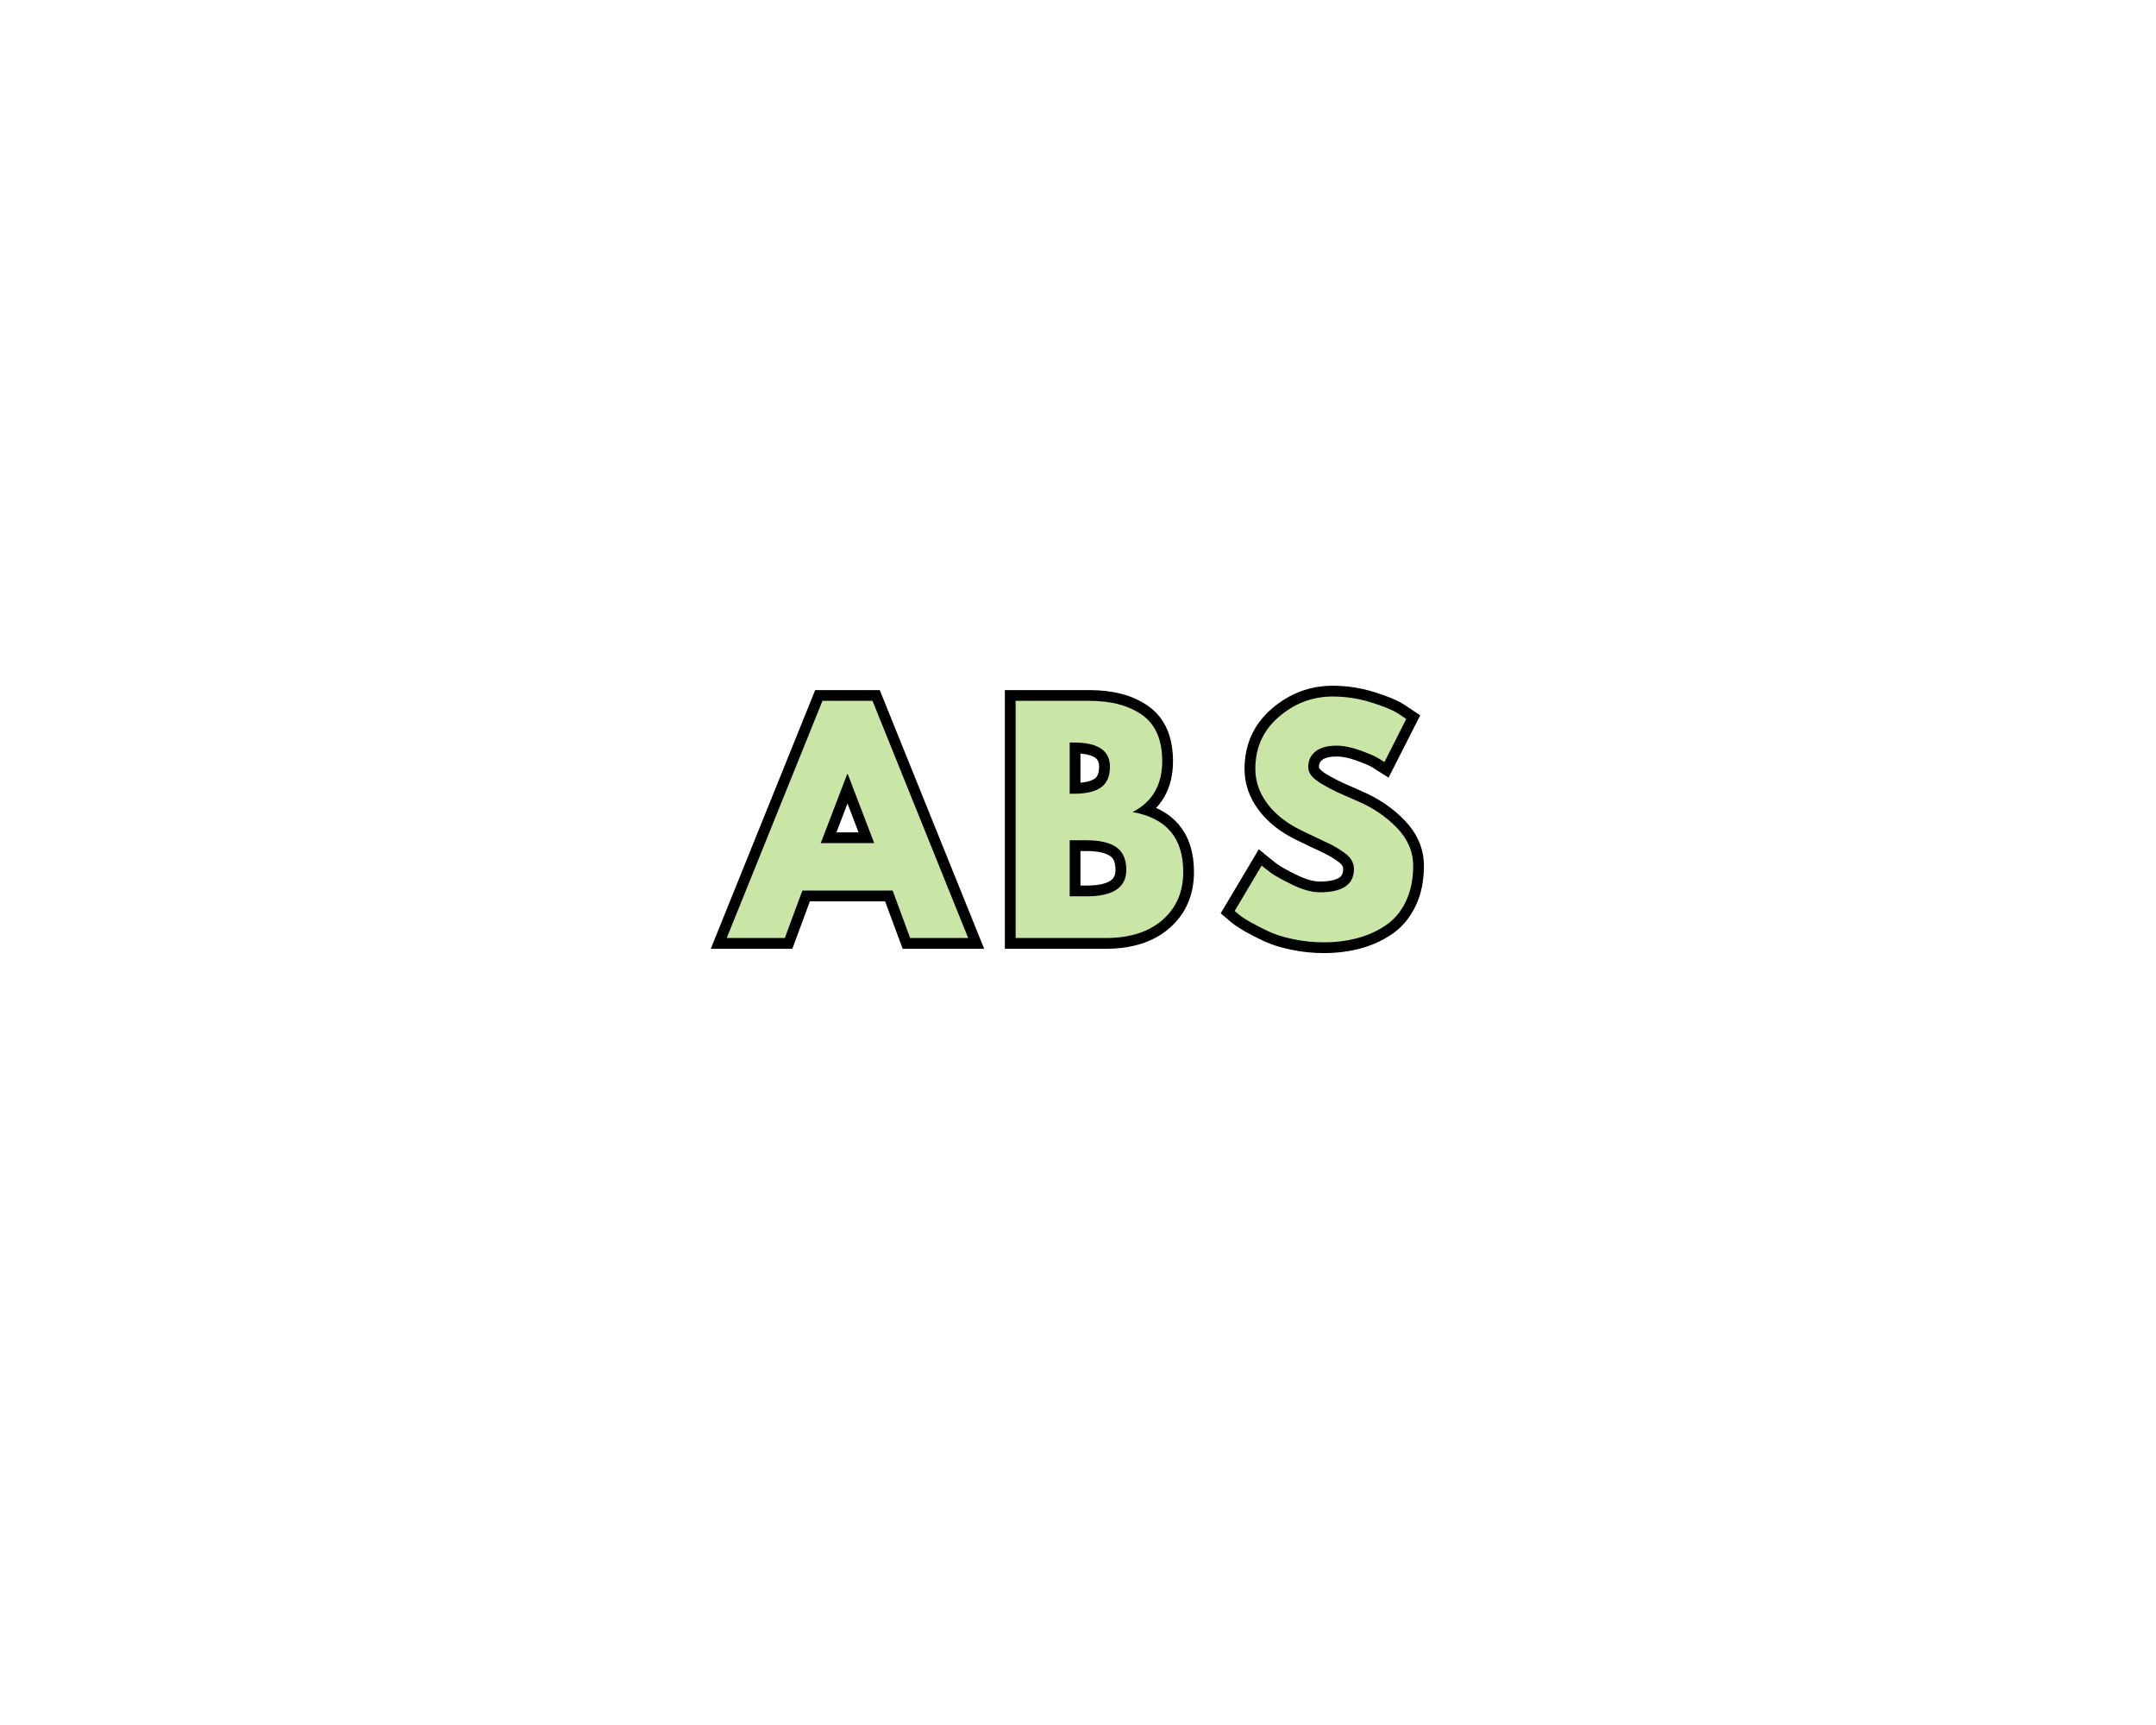 <svg version="1.0" preserveAspectRatio="xMidYMid meet" height="400" viewBox="0 0 375 300" zoomAndPan="magnify" width="500" xmlns:xlink="http://www.w3.org/1999/xlink" xmlns="http://www.w3.org/2000/svg"><defs><g></g></defs><path stroke-miterlimit="4" stroke-opacity="1" stroke-width="5" stroke="#000000" d="M 161.401 9.009 L 183.599 63.999 L 170.141 63.999 L 166.068 52.999 L 145.141 52.999 L 141.073 63.999 L 127.599 63.999 L 149.797 9.009 Z M 161.807 41.999 L 155.672 25.999 L 155.542 25.999 L 149.406 41.999 Z M 194.599 9.009 L 211.651 9.009 C 216.807 9.009 220.917 10.108 223.99 12.311 C 227.057 14.504 228.594 18.066 228.594 23.004 C 228.594 28.514 226.307 32.452 221.729 34.806 C 229.552 36.181 233.458 40.806 233.458 48.671 C 233.458 53.29 231.859 57.004 228.661 59.801 C 225.458 62.603 221.057 63.999 215.464 63.999 L 194.599 63.999 Z M 207.13 30.54 L 208.12 30.54 C 210.922 30.54 213.01 30.051 214.385 29.077 C 215.766 28.098 216.453 26.499 216.453 24.275 C 216.453 20.54 213.677 18.676 208.12 18.676 L 207.13 18.676 Z M 207.13 54.332 L 211.052 54.332 C 217.193 54.332 220.26 52.285 220.26 48.197 C 220.26 45.754 219.49 44.004 217.953 42.941 C 216.422 41.869 214.12 41.332 211.052 41.332 L 207.13 41.332 Z M 268.12 7.999 C 271.094 7.999 274 8.436 276.844 9.301 C 279.698 10.171 281.813 11.025 283.188 11.874 L 285.193 13.207 L 280.115 23.202 C 279.714 22.941 279.151 22.598 278.438 22.176 C 277.729 21.754 276.401 21.186 274.448 20.483 C 272.495 19.764 270.672 19.41 268.979 19.41 C 266.901 19.41 265.286 19.853 264.146 20.744 C 263.021 21.634 262.453 22.832 262.453 24.337 C 262.453 25.098 262.719 25.801 263.255 26.436 C 263.786 27.077 264.698 27.77 265.99 28.504 C 267.276 29.233 268.411 29.816 269.391 30.264 C 270.365 30.707 271.875 31.374 273.911 32.264 C 277.474 33.785 280.505 35.848 283.01 38.447 C 285.526 41.04 286.786 43.983 286.786 47.27 C 286.786 50.426 286.219 53.181 285.078 55.535 C 283.948 57.889 282.391 59.738 280.406 61.072 C 278.432 62.405 276.245 63.395 273.849 64.03 C 271.448 64.671 268.849 64.994 266.052 64.994 C 263.656 64.994 261.302 64.749 258.99 64.259 C 256.677 63.77 254.74 63.165 253.177 62.436 C 251.625 61.702 250.229 60.978 248.979 60.275 C 247.745 59.556 246.833 58.957 246.245 58.468 L 245.385 57.733 L 251.651 47.207 C 252.182 47.65 252.911 48.218 253.844 48.915 C 254.781 49.598 256.432 50.52 258.813 51.681 C 261.198 52.832 263.302 53.405 265.125 53.405 C 270.406 53.405 273.052 51.603 273.052 48.004 C 273.052 47.244 272.859 46.54 272.479 45.905 C 272.099 45.264 271.432 44.624 270.479 43.983 C 269.526 43.332 268.677 42.816 267.938 42.436 C 267.214 42.056 266.016 41.483 264.344 40.712 C 262.682 39.931 261.453 39.337 260.651 38.936 C 257.318 37.29 254.74 35.233 252.917 32.77 C 251.094 30.306 250.182 27.655 250.182 24.811 C 250.182 19.874 252.005 15.837 255.651 12.702 C 259.297 9.566 263.453 7.999 268.12 7.999 Z M 268.12 7.999" stroke-linejoin="miter" fill="none" transform="matrix(0.75, 0, 0, 0.75, 30.703, 115.134)" stroke-linecap="butt"></path><g fill-opacity="1" fill="#cae6a6"><g transform="translate(127.805, 163.134)"><g><path d="M 23.953 -41.25 L 40.594 0 L 30.5 0 L 27.453 -8.25 L 11.75 -8.25 L 8.703 0 L -1.406 0 L 15.25 -41.25 Z M 24.25 -16.5 L 19.656 -28.5 L 19.547 -28.5 L 14.953 -16.5 Z M 24.25 -16.5"></path></g></g></g><g fill-opacity="1" fill="#cae6a6"><g transform="translate(173.649, 163.134)"><g><path d="M 3 -41.25 L 15.797 -41.25 C 19.66 -41.25 22.742 -40.422 25.047 -38.766 C 27.348 -37.117 28.5 -34.445 28.5 -30.75 C 28.5 -26.613 26.781 -23.664 23.344 -21.906 C 29.219 -20.863 32.156 -17.395 32.156 -11.5 C 32.156 -8.031 30.953 -5.242 28.547 -3.141 C 26.148 -1.047 22.852 0 18.656 0 L 3 0 Z M 12.406 -25.094 L 13.156 -25.094 C 15.25 -25.094 16.812 -25.457 17.844 -26.188 C 18.883 -26.926 19.406 -28.129 19.406 -29.797 C 19.406 -32.598 17.32 -34 13.156 -34 L 12.406 -34 Z M 12.406 -7.25 L 15.344 -7.25 C 19.945 -7.25 22.25 -8.781 22.25 -11.844 C 22.25 -13.676 21.672 -14.992 20.516 -15.797 C 19.367 -16.598 17.645 -17 15.344 -17 L 12.406 -17 Z M 12.406 -7.25"></path></g></g></g><g fill-opacity="1" fill="#cae6a6"><g transform="translate(213.594, 163.134)"><g><path d="M 18.203 -42 C 20.43 -42 22.613 -41.672 24.75 -41.016 C 26.883 -40.367 28.469 -39.727 29.5 -39.094 L 31 -38.094 L 27.203 -30.594 C 26.898 -30.801 26.484 -31.062 25.953 -31.375 C 25.422 -31.688 24.422 -32.109 22.953 -32.641 C 21.484 -33.18 20.113 -33.453 18.844 -33.453 C 17.281 -33.453 16.07 -33.117 15.219 -32.453 C 14.375 -31.785 13.953 -30.883 13.953 -29.75 C 13.953 -29.188 14.148 -28.66 14.547 -28.172 C 14.953 -27.691 15.633 -27.176 16.594 -26.625 C 17.562 -26.07 18.41 -25.629 19.141 -25.297 C 19.879 -24.961 21.016 -24.461 22.547 -23.797 C 25.211 -22.66 27.488 -21.117 29.375 -19.172 C 31.258 -17.223 32.203 -15.016 32.203 -12.547 C 32.203 -10.18 31.773 -8.113 30.922 -6.344 C 30.078 -4.582 28.91 -3.203 27.422 -2.203 C 25.941 -1.203 24.301 -0.461 22.5 0.016 C 20.695 0.504 18.75 0.75 16.656 0.75 C 14.852 0.75 13.082 0.566 11.344 0.203 C 9.613 -0.16 8.164 -0.617 7 -1.172 C 5.832 -1.723 4.781 -2.266 3.844 -2.797 C 2.914 -3.328 2.234 -3.781 1.797 -4.156 L 1.156 -4.703 L 5.844 -12.594 C 6.25 -12.258 6.801 -11.832 7.5 -11.312 C 8.195 -10.801 9.438 -10.113 11.219 -9.25 C 13.008 -8.383 14.586 -7.953 15.953 -7.953 C 19.922 -7.953 21.906 -9.301 21.906 -12 C 21.906 -12.562 21.758 -13.082 21.469 -13.562 C 21.188 -14.051 20.688 -14.535 19.969 -15.016 C 19.258 -15.504 18.629 -15.891 18.078 -16.172 C 17.523 -16.453 16.625 -16.883 15.375 -17.469 C 14.125 -18.051 13.195 -18.492 12.594 -18.797 C 10.094 -20.035 8.16 -21.578 6.797 -23.422 C 5.43 -25.273 4.75 -27.27 4.75 -29.406 C 4.75 -33.102 6.113 -36.125 8.844 -38.469 C 11.582 -40.82 14.703 -42 18.203 -42 Z M 18.203 -42"></path></g></g></g></svg>
